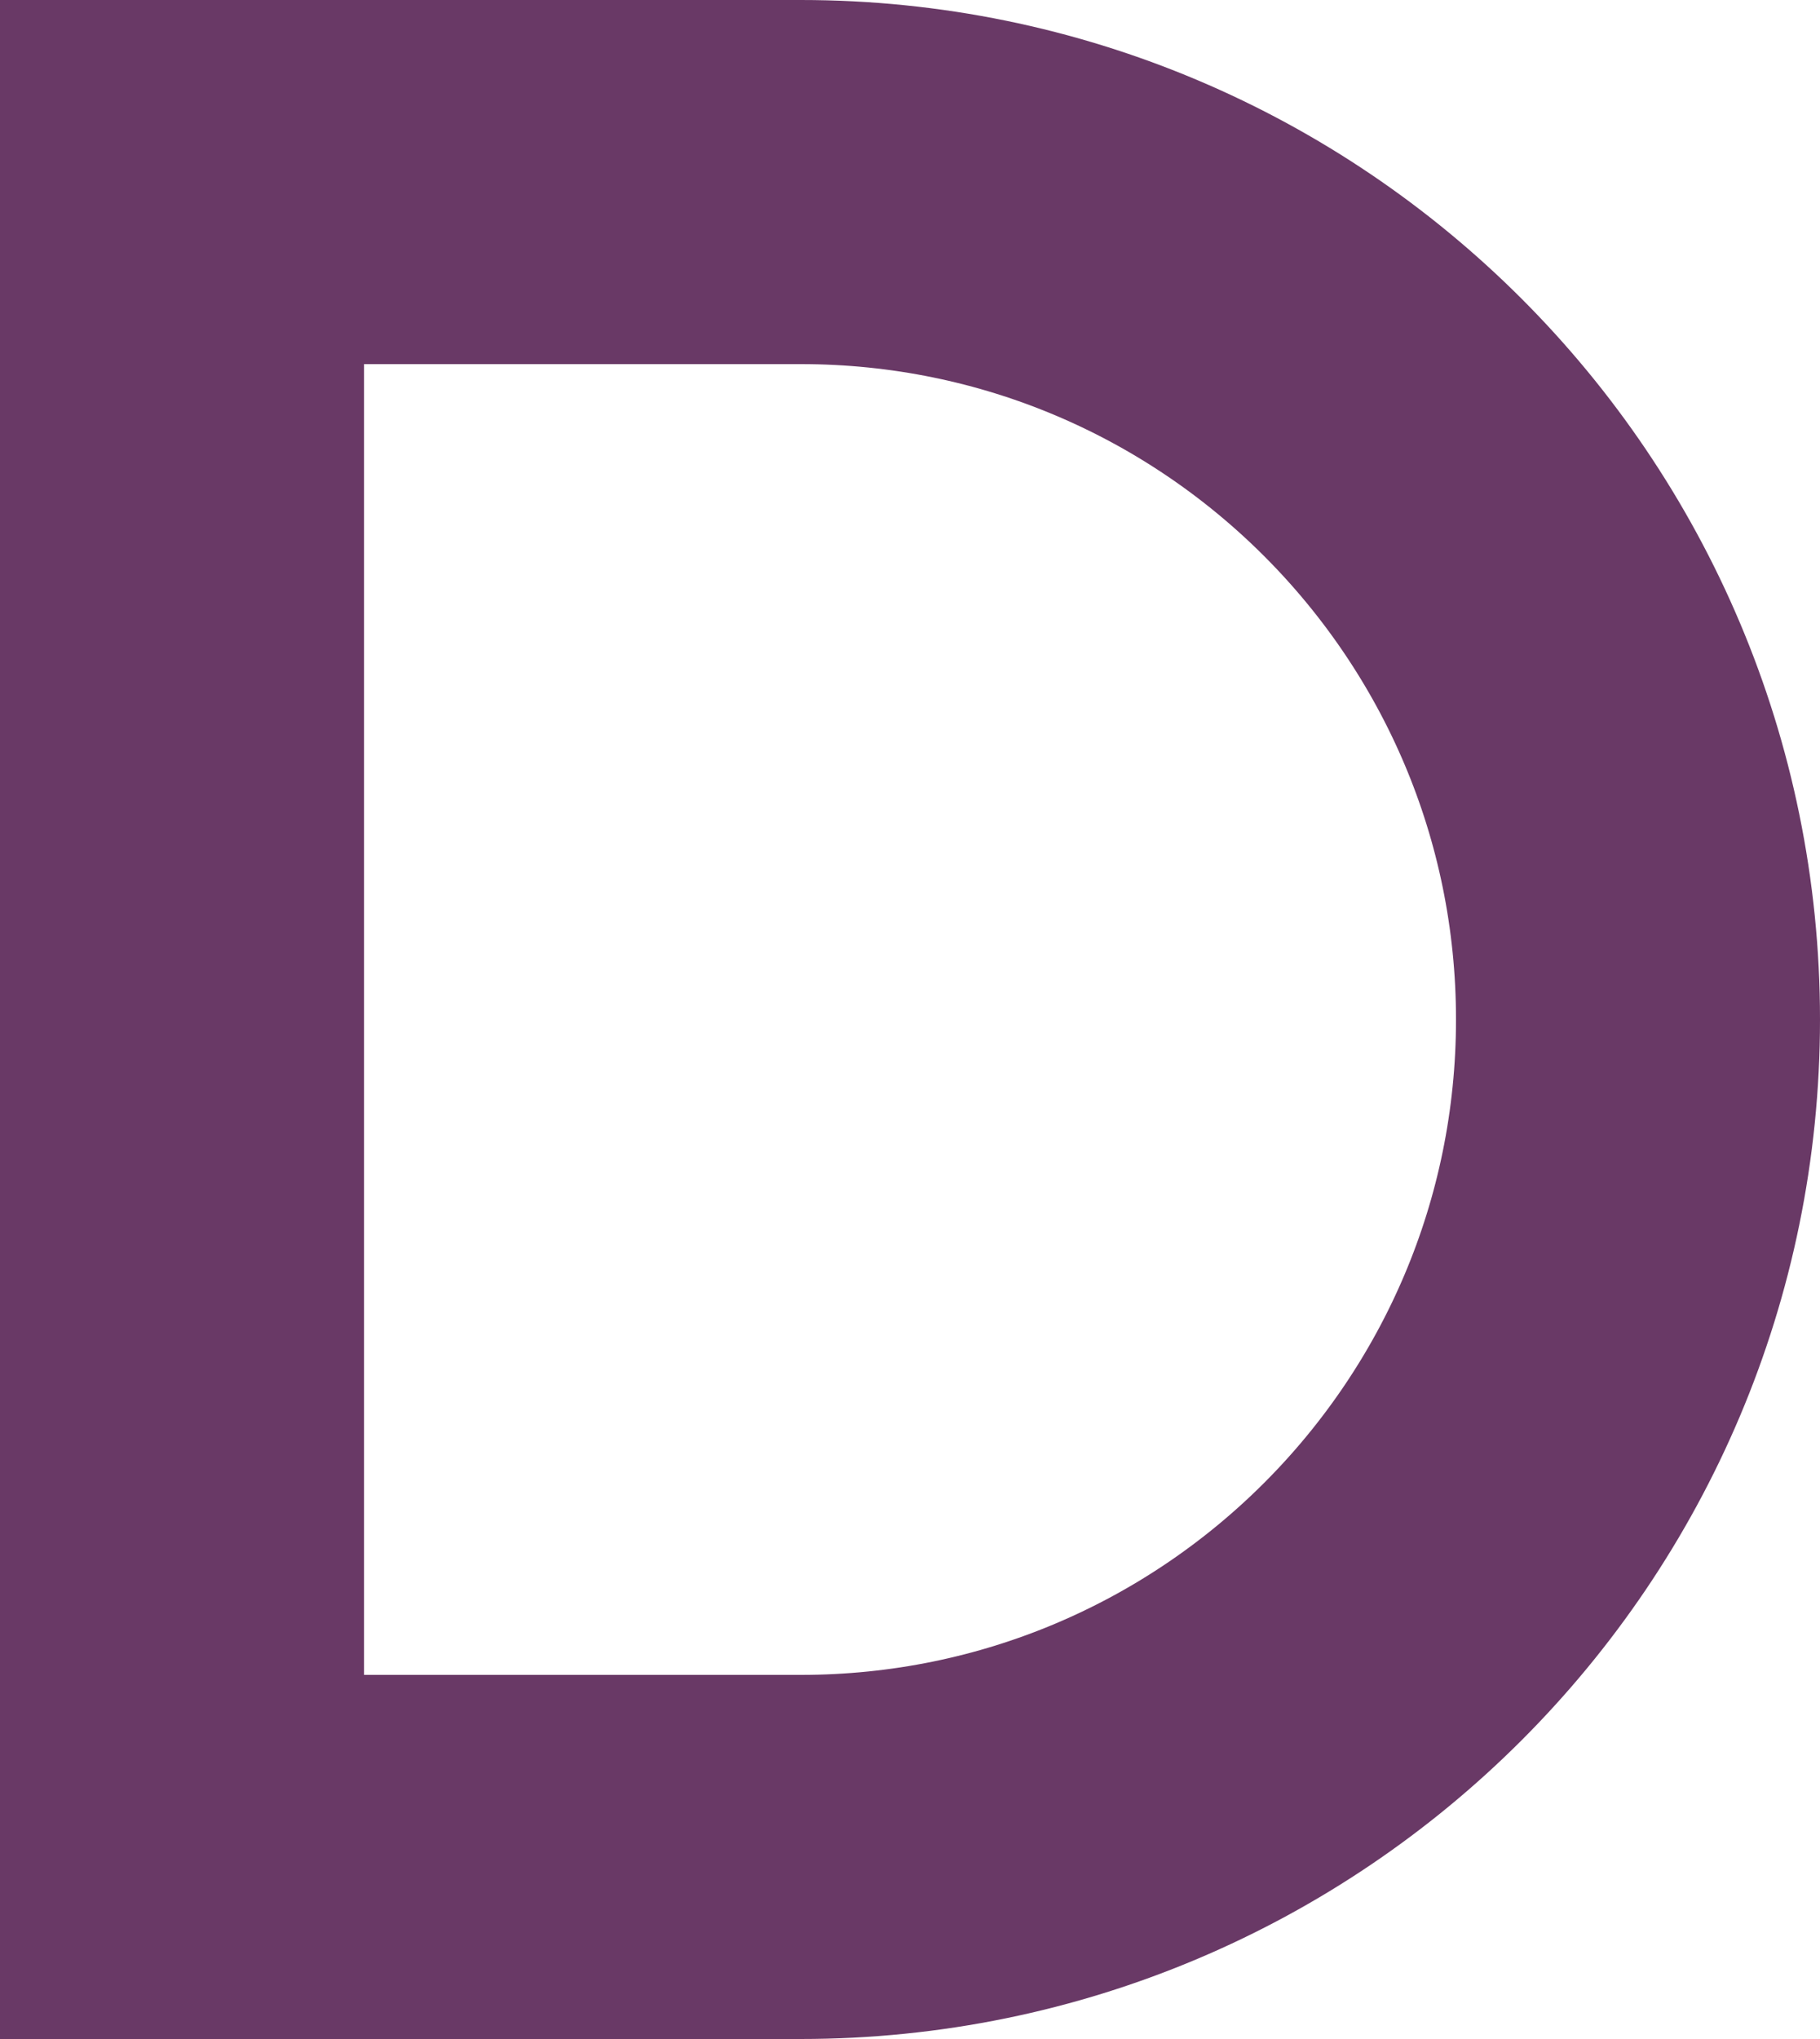 <?xml version="1.0" encoding="UTF-8"?> <svg xmlns="http://www.w3.org/2000/svg" width="250" height="280" viewBox="0 0 250 280" fill="none"><path d="M25 25H110C173.513 25 225 76.487 225 140C225 203.513 173.513 255 110 255H25V25Z" stroke="#693966" stroke-width="50"></path></svg> 